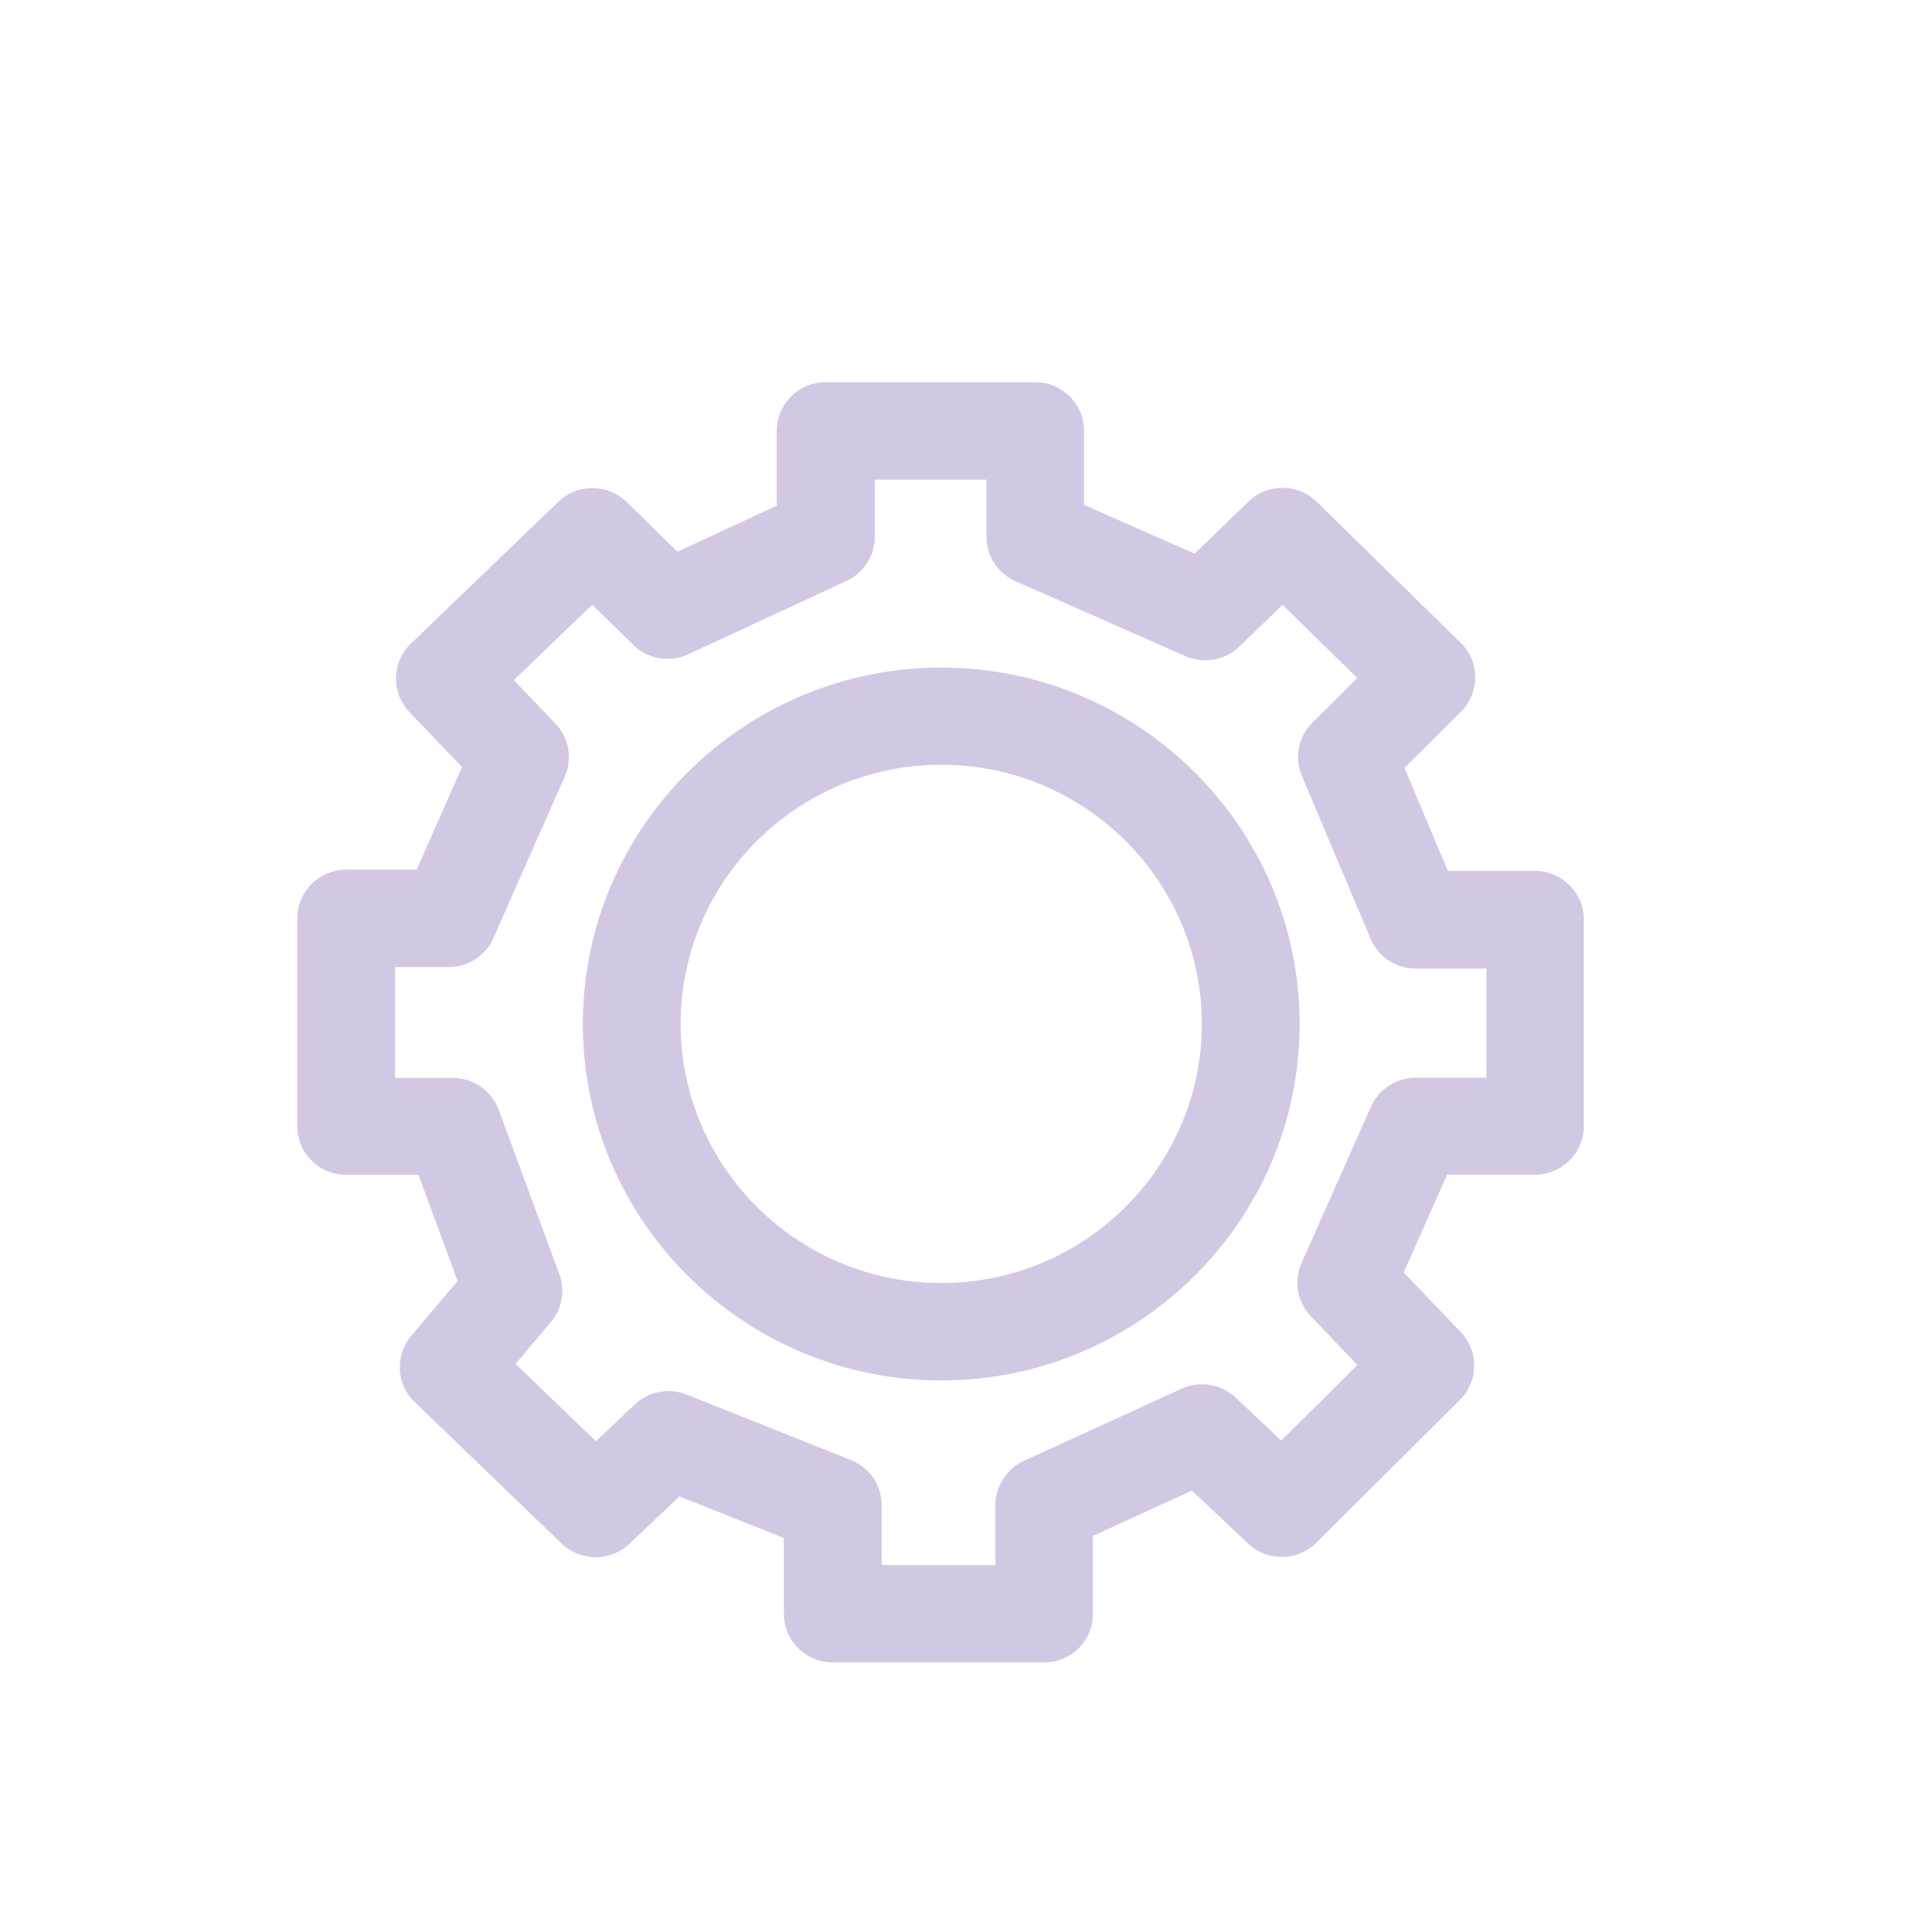 <svg width="203" height="203" viewBox="0 0 203 203" fill="none" xmlns="http://www.w3.org/2000/svg">
<path d="M98.898 145.044C78.134 145.044 61.238 128.242 61.238 107.595C61.238 86.947 78.134 70.145 98.898 70.145C119.662 70.145 136.558 86.947 136.558 107.595C136.558 128.242 119.662 145.044 98.898 145.044ZM98.898 80.354C83.8 80.354 71.517 92.569 71.517 107.582C71.517 122.595 83.8 134.81 98.898 134.81C113.995 134.81 126.279 122.595 126.279 107.582C126.279 92.569 113.995 80.354 98.898 80.354Z" fill="#D3C8E4"/>
<path d="M109.73 174.674H87.501C84.662 174.674 82.362 172.387 82.362 169.563V161.603L71.389 157.233L66.133 162.216C64.142 164.107 60.994 164.094 59.015 162.191L43.571 147.318C41.631 145.453 41.476 142.412 43.211 140.355L48.081 134.593L43.969 123.451H36.375C33.536 123.451 31.236 121.164 31.236 118.34V96.492C31.236 93.668 33.536 91.381 36.375 91.381H43.776L48.543 80.597L43.018 74.822C41.078 72.79 41.142 69.571 43.172 67.629L58.668 52.718C60.673 50.789 63.859 50.801 65.851 52.743L71.183 57.969L81.616 53.127V45.269C81.616 42.445 83.916 40.158 86.756 40.158H108.766C111.606 40.158 113.906 42.445 113.906 45.269V53.05L125.521 58.174L131.175 52.705C133.179 50.763 136.366 50.776 138.357 52.731L153.48 67.539C154.457 68.498 155.009 69.801 155.009 71.155C155.009 72.522 154.47 73.825 153.506 74.784L147.57 80.687L152.131 91.509H161.28C164.119 91.509 166.419 93.796 166.419 96.62V118.315C166.419 121.138 164.119 123.425 161.28 123.425H152.054L147.493 133.698L153.48 139.959C155.408 141.965 155.369 145.134 153.39 147.101L138.306 162.101C136.34 164.056 133.153 164.094 131.136 162.191L125.238 156.62L114.831 161.386V169.537C114.869 172.387 112.557 174.674 109.73 174.674ZM92.641 164.452H104.59V158.14C104.59 156.147 105.76 154.333 107.584 153.502L124.146 145.913C126.061 145.044 128.309 145.402 129.838 146.846L134.631 151.369L142.623 143.421L137.728 138.298C136.301 136.803 135.916 134.593 136.751 132.714L144.049 116.283C144.872 114.431 146.722 113.242 148.752 113.242H156.179V101.769H148.752C146.683 101.769 144.807 100.529 144.011 98.638L136.79 81.517C135.98 79.601 136.417 77.39 137.895 75.934L142.61 71.245L134.76 63.553L130.224 67.935C128.721 69.392 126.472 69.788 124.558 68.945L106.71 61.074C104.847 60.256 103.652 58.429 103.652 56.398V50.405H91.921V56.398C91.921 58.378 90.765 60.192 88.953 61.036L72.314 68.753C70.374 69.647 68.061 69.264 66.532 67.756L62.227 63.54L53.991 71.462L58.36 76.023C59.786 77.518 60.172 79.716 59.336 81.607L51.846 98.562C51.023 100.414 49.173 101.615 47.143 101.615H41.515V113.255H47.567C49.725 113.255 51.653 114.597 52.398 116.603L58.771 133.877C59.401 135.602 59.067 137.531 57.872 138.924L54.171 143.306L62.613 151.433L66.686 147.574C68.138 146.194 70.271 145.785 72.147 146.526L89.416 153.413C91.369 154.192 92.641 156.071 92.641 158.153V164.452Z" fill="#D3C8E4"/>
</svg>
